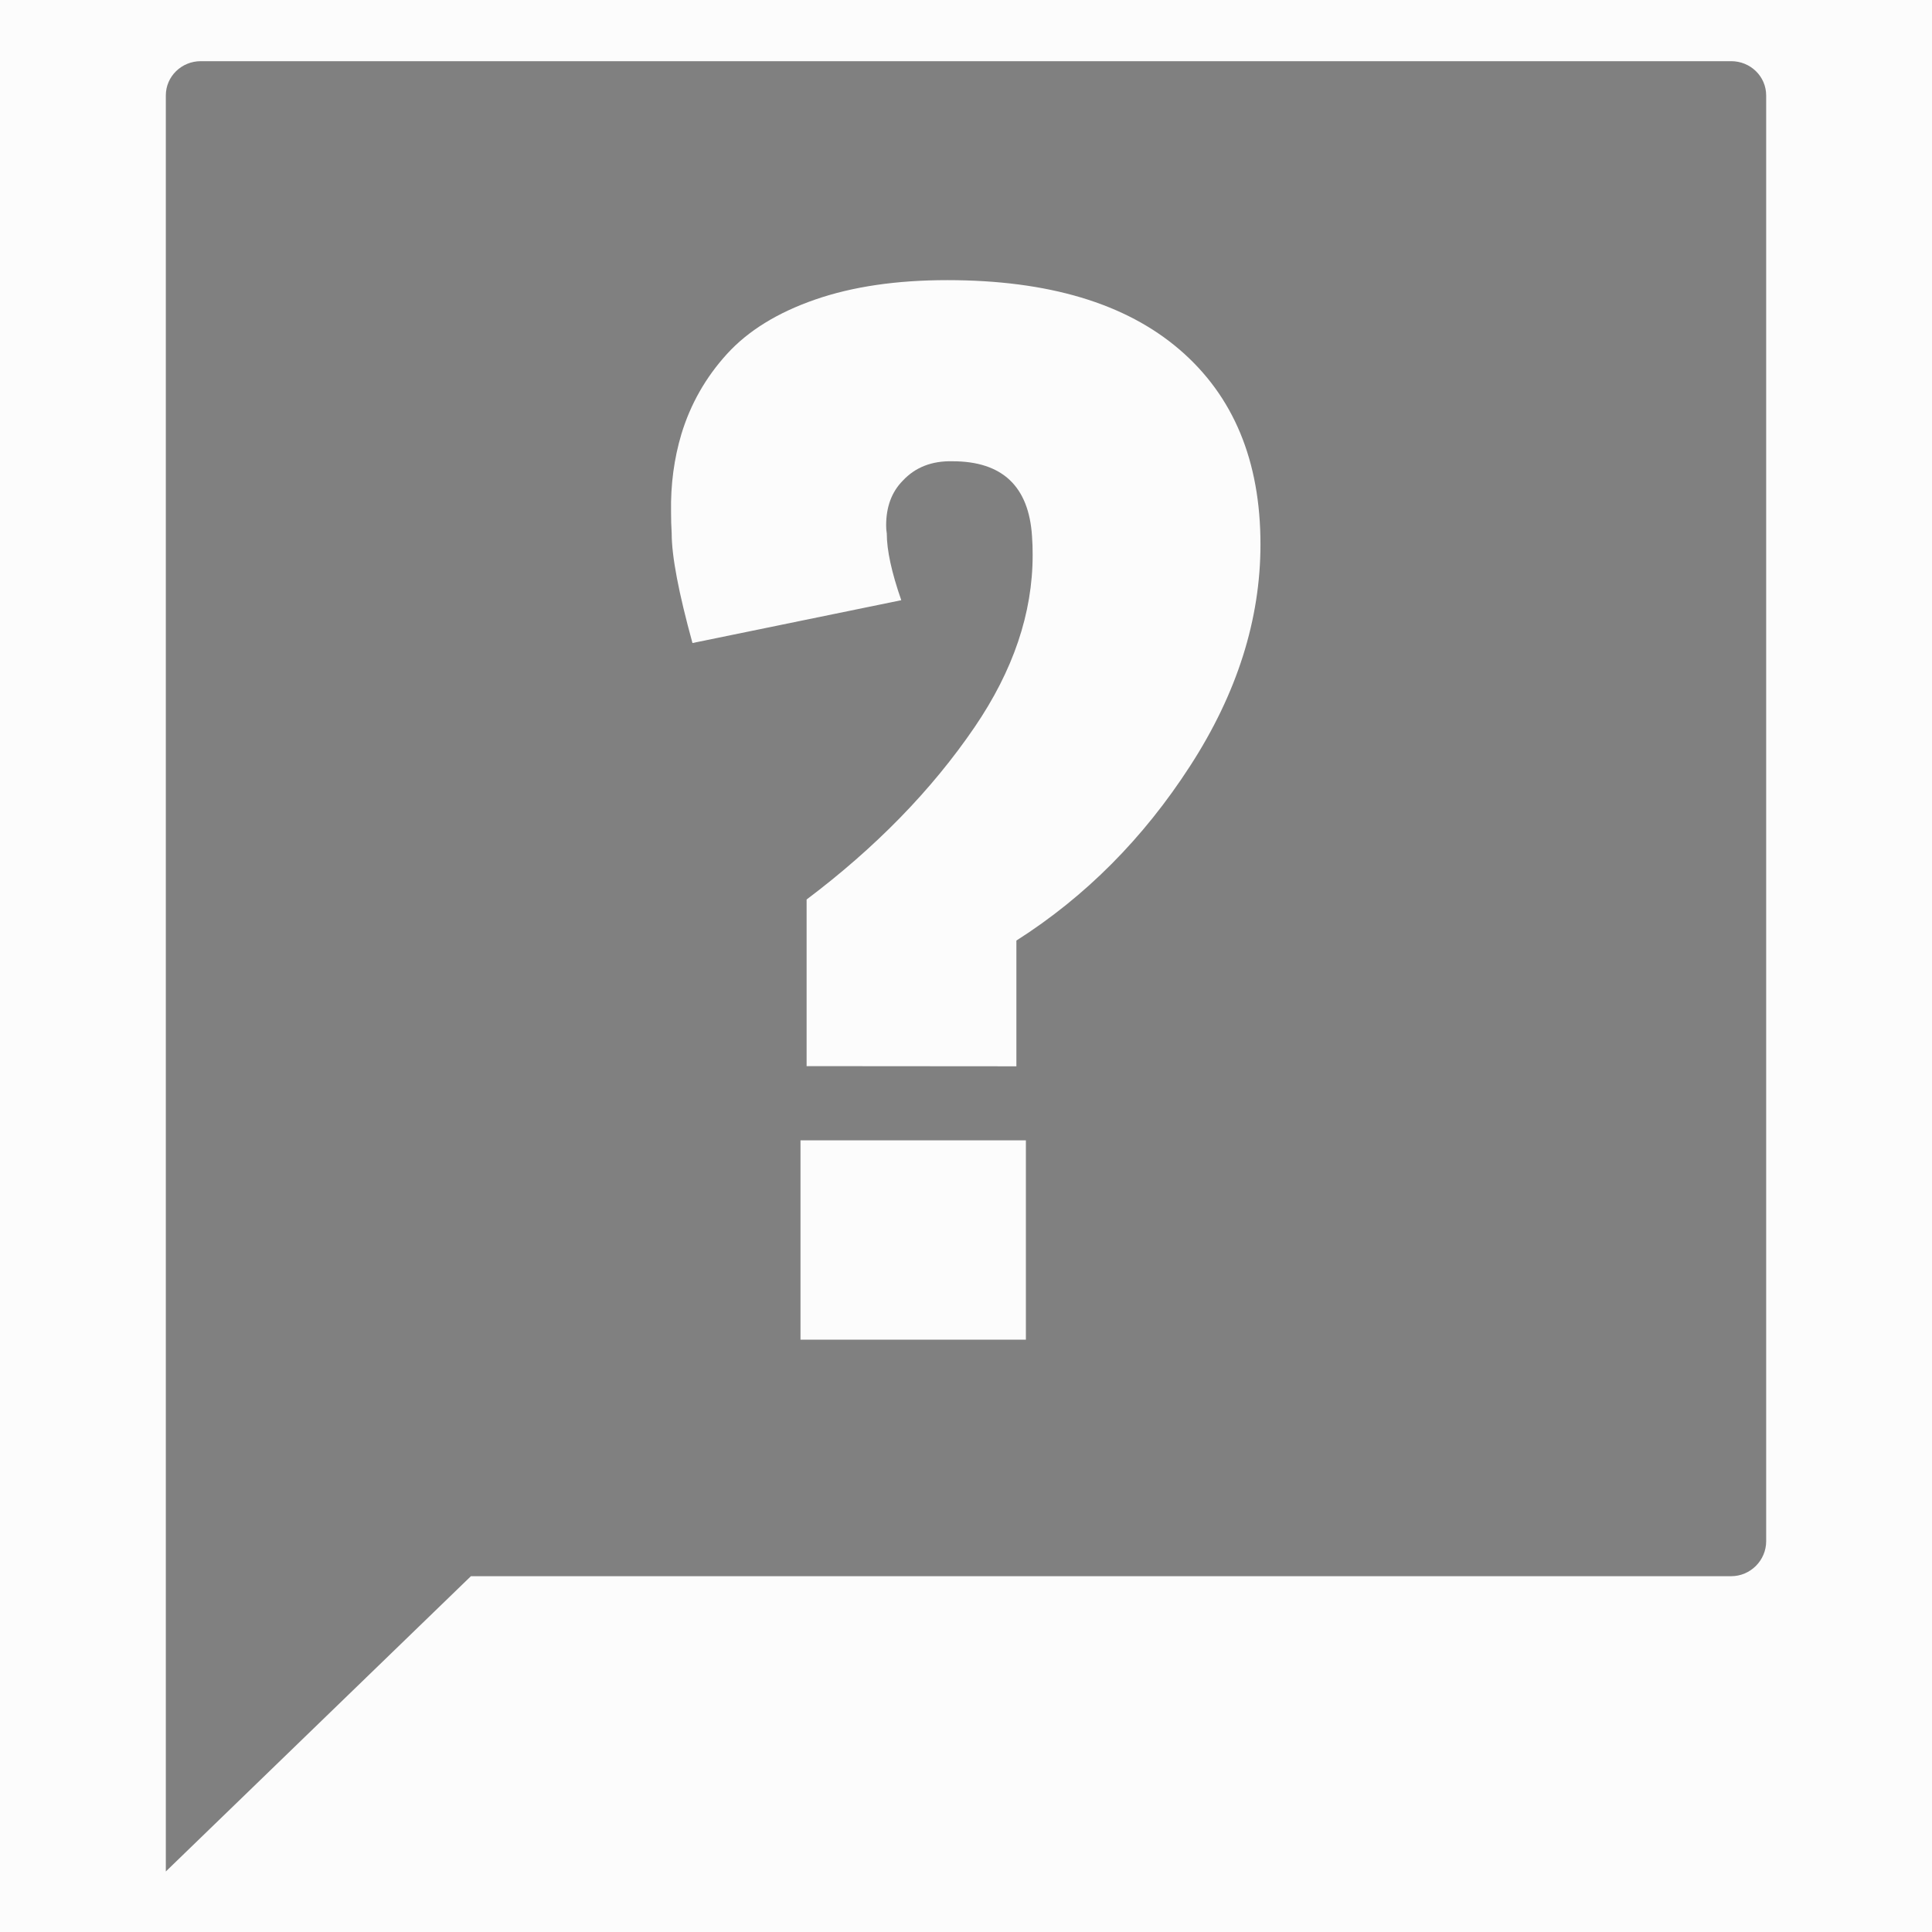<?xml version="1.0" encoding="UTF-8"?> <svg xmlns="http://www.w3.org/2000/svg" id="Calque_1" x="0" y="0" viewBox="0 0 1200 1200" xml:space="preserve"><rect x="0" y="0" width="1200" height="1200" fill="#808080" stroke="none"/><style>.st0{fill:#fcfcfc}</style><g id="XMLID_3_"><path id="XMLID_4_" class="st0" d="M501 662.2V558.7c42.9-32.3 77.7-68 104.3-107 24-35.2 36.1-70.8 36.1-107 0-3.9-.1-7.8-.4-11.7-2-31-18.5-46.5-49.4-46.5-12.9-.3-23.2 3.8-30.9 12.1-6.9 7-10.3 16.3-10.3 27.7 0 1.6.1 3.3.4 5.1 0 10.4 3 24.2 9 41.4l-129.7 26.6c-8.6-31.3-12.9-53.9-12.9-68-.3-4.7-.4-9.1-.4-13.3-.3-17.2 1.9-33.3 6.4-48.4 5.7-18.8 15.2-35.4 28.3-49.8 13.2-14.5 31.4-25.7 54.7-33.8s50.7-12.1 82.2-12.1c62.7 0 110.8 14.4 144.3 43.2s50.2 69.1 50.2 120.9c0 46.6-14.5 92.5-43.6 137.5-29.1 45.1-65.1 81.3-108 108.6v78.1l-130.3-.1zm-3.8 169.9V708.3h140v123.8h-140z"></path></g><path id="XMLID_15_" class="st0" d="M0 0v1200h1200V0H0zm1097 957.3c0 11.9-9.8 21.7-21.7 21.7H292.5L103 1162.4V59.3c0-11.9 9.8-21.3 21.7-21.3h950.6c11.9 0 21.7 9.4 21.7 21.3v898z"></path><path id="XMLID_11_" d="M1620-16h1200v1200H1620z"></path><path id="XMLID_10_" d="M2695.3 22h-950.6c-11.9 0-21.7 9.4-21.7 21.3v1103.1L1912.5 963h782.8c11.9 0 21.7-9.8 21.7-21.7v-898c0-11.9-9.8-21.3-21.7-21.3z"></path></svg> 